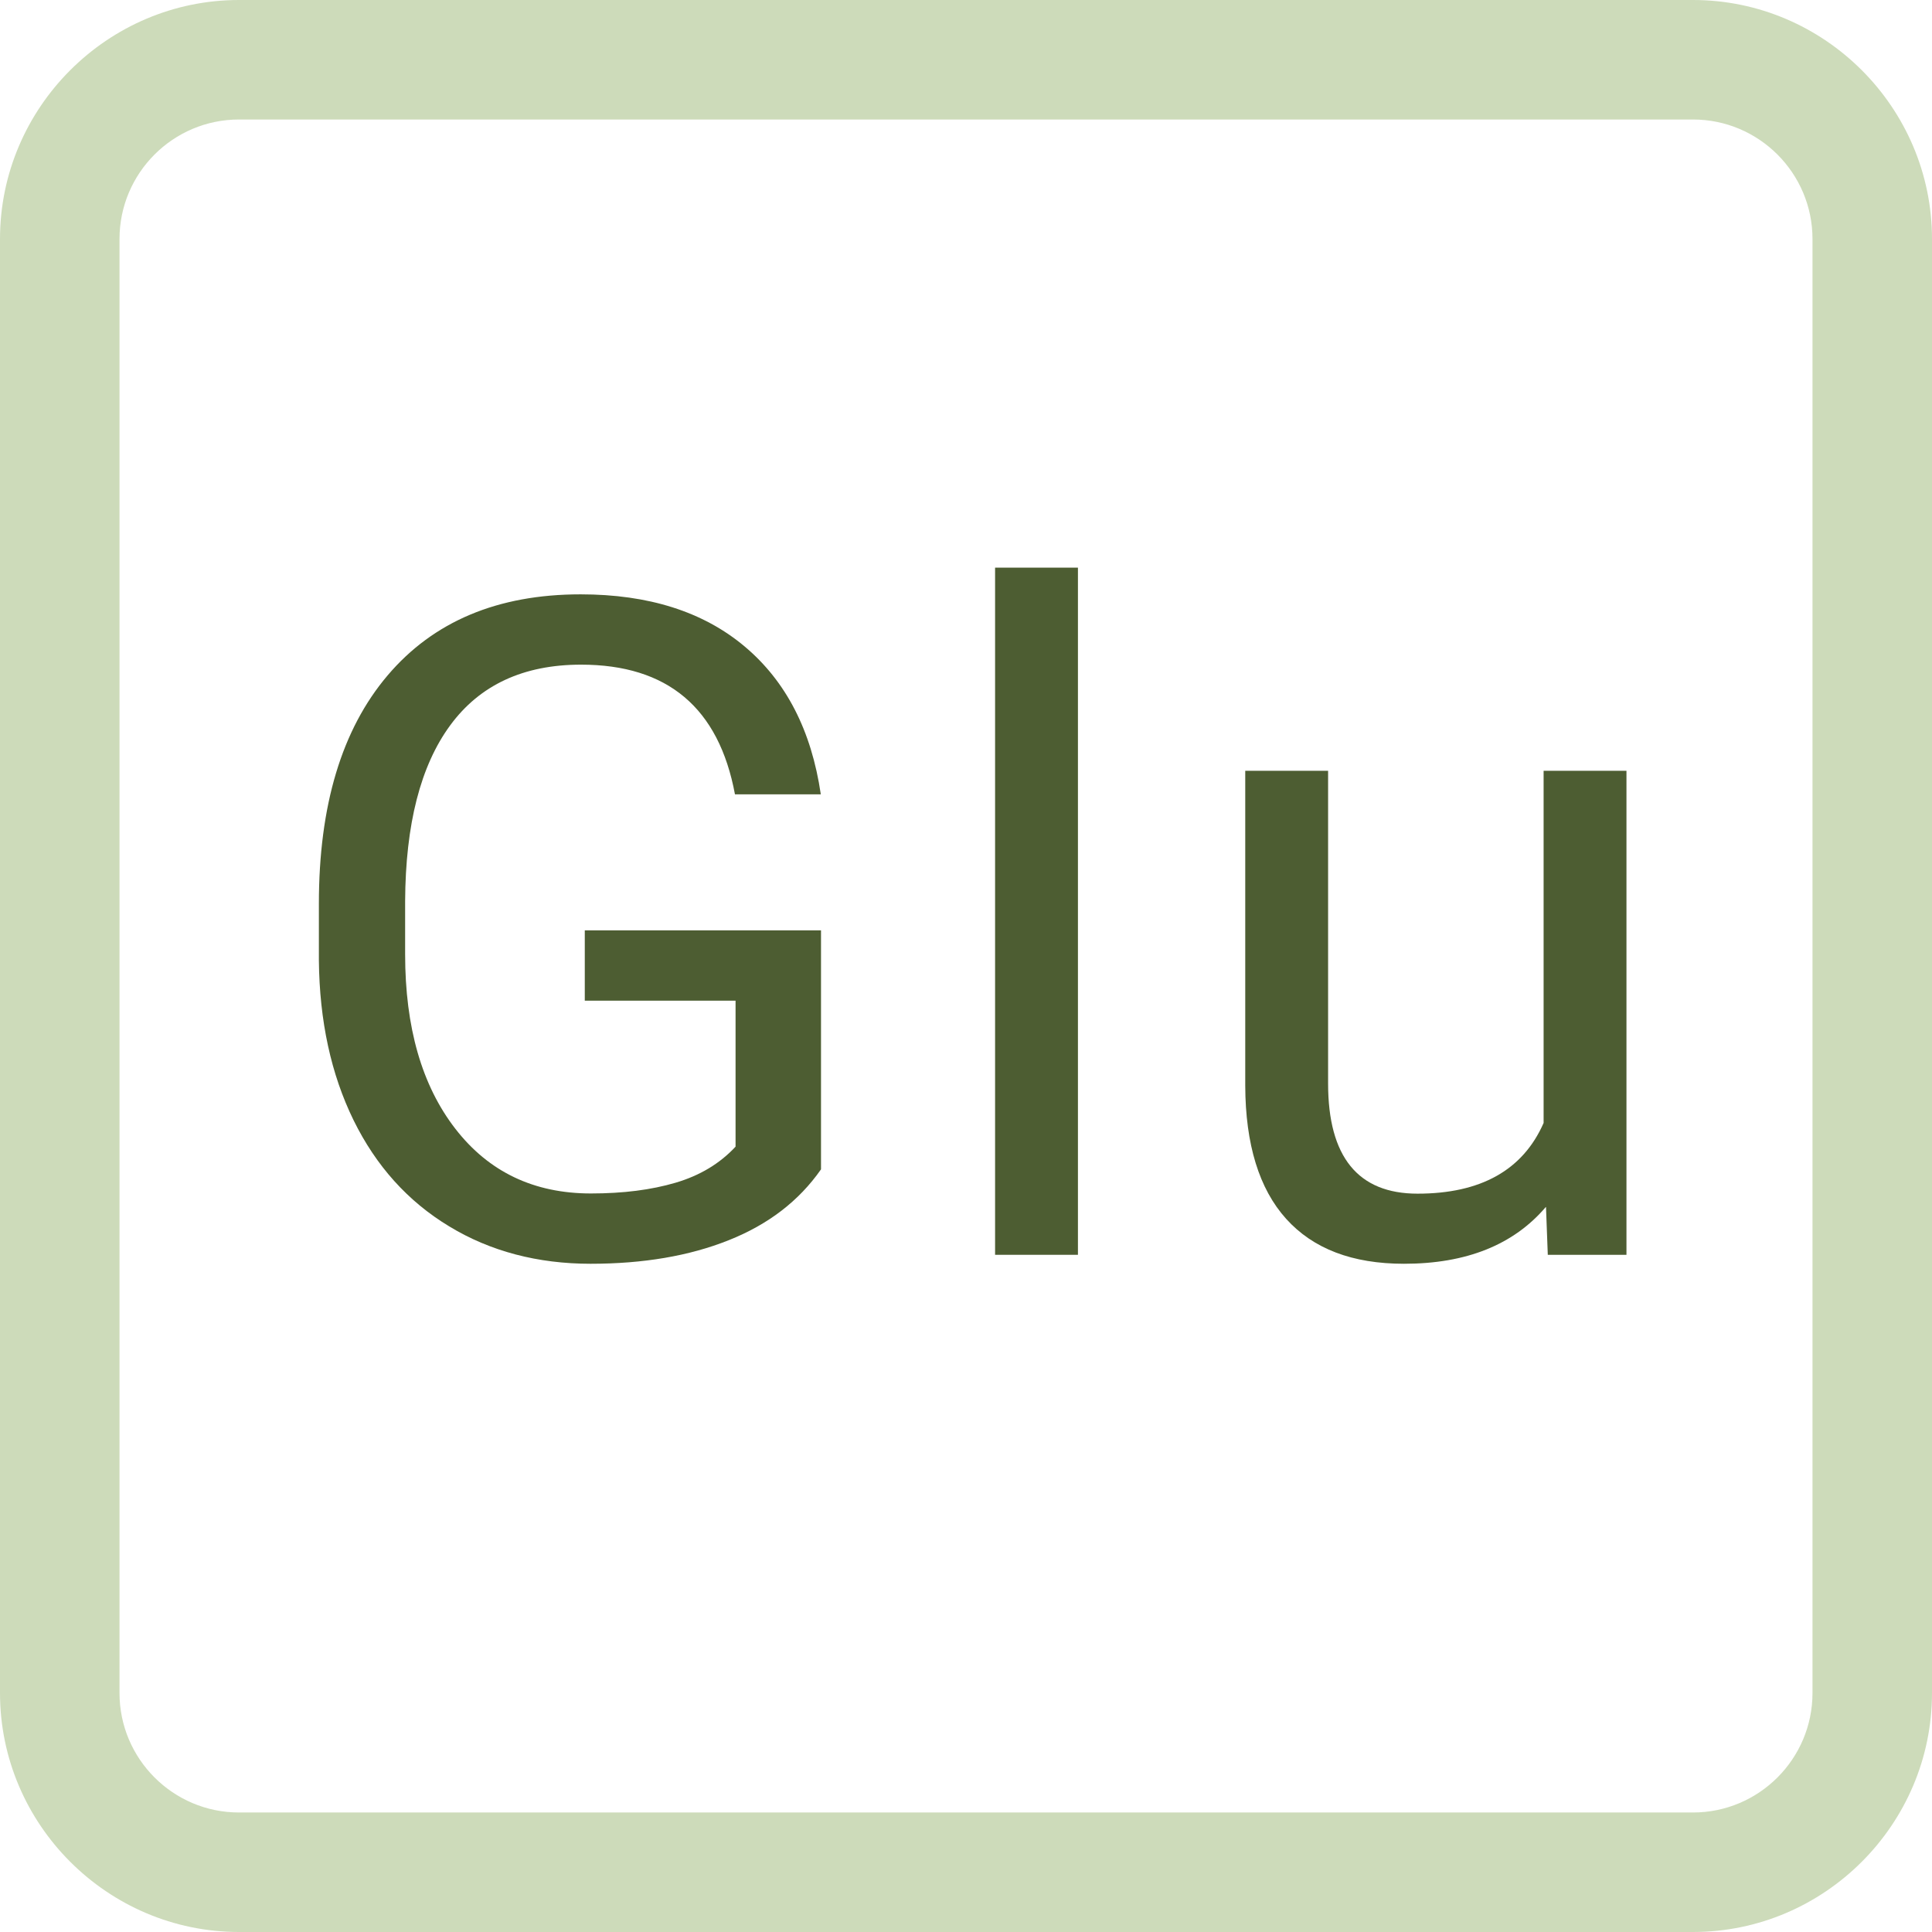 <?xml version="1.0" encoding="UTF-8"?>
<svg id="Ebene_2" xmlns="http://www.w3.org/2000/svg" viewBox="0 0 97 97">
  <defs>
    <style>
      .cls-1 {
        fill: #cddbba;
      }

      .cls-2 {
        fill: #4d5d32;
      }
    </style>
  </defs>
  <g id="Alanin">
    <g>
      <path class="cls-1" d="M85,6c3.31,0,6,2.69,6,6v73c0,3.31-2.69,6-6,6H12c-3.31,0-6-2.69-6-6V12c0-3.31,2.69-6,6-6h73M85,0H12C5.4,0,0,5.4,0,12v73c0,6.6,5.4,12,12,12h73c6.6,0,12-5.4,12-12V12c0-6.6-5.4-12-12-12h0Z"/>
      <g>
        <path class="cls-2" d="M41.22,58.71c-1.11,1.59-2.65,2.77-4.64,3.56-1.98.79-4.29,1.18-6.93,1.18s-5.03-.62-7.1-1.88c-2.07-1.25-3.67-3.03-4.8-5.33-1.13-2.31-1.71-4.98-1.74-8.02v-2.85c0-4.93,1.15-8.75,3.45-11.46,2.3-2.71,5.53-4.07,9.69-4.07,3.41,0,6.16.87,8.24,2.62,2.08,1.75,3.35,4.22,3.82,7.42h-4.31c-.81-4.34-3.38-6.51-7.73-6.51-2.89,0-5.08,1.02-6.57,3.05-1.49,2.03-2.24,4.97-2.26,8.82v2.67c0,3.67.84,6.59,2.52,8.76,1.68,2.17,3.95,3.25,6.81,3.25,1.62,0,3.03-.18,4.25-.54s2.22-.96,3.01-1.81v-7.33h-7.57v-3.53h11.86v11.99Z"/>
        <path class="cls-2" d="M54.12,63h-4.16V28.5h4.16v34.5Z"/>
        <path class="cls-2" d="M77.61,60.6c-1.62,1.9-3.99,2.85-7.12,2.85-2.59,0-4.56-.75-5.92-2.26-1.35-1.5-2.04-3.73-2.05-6.68v-15.81h4.16v15.7c0,3.68,1.5,5.53,4.49,5.53,3.17,0,5.29-1.18,6.33-3.55v-17.68h4.16v24.3h-3.95l-.09-2.4Z"/>
      </g>
    </g>
  </g>
</svg>